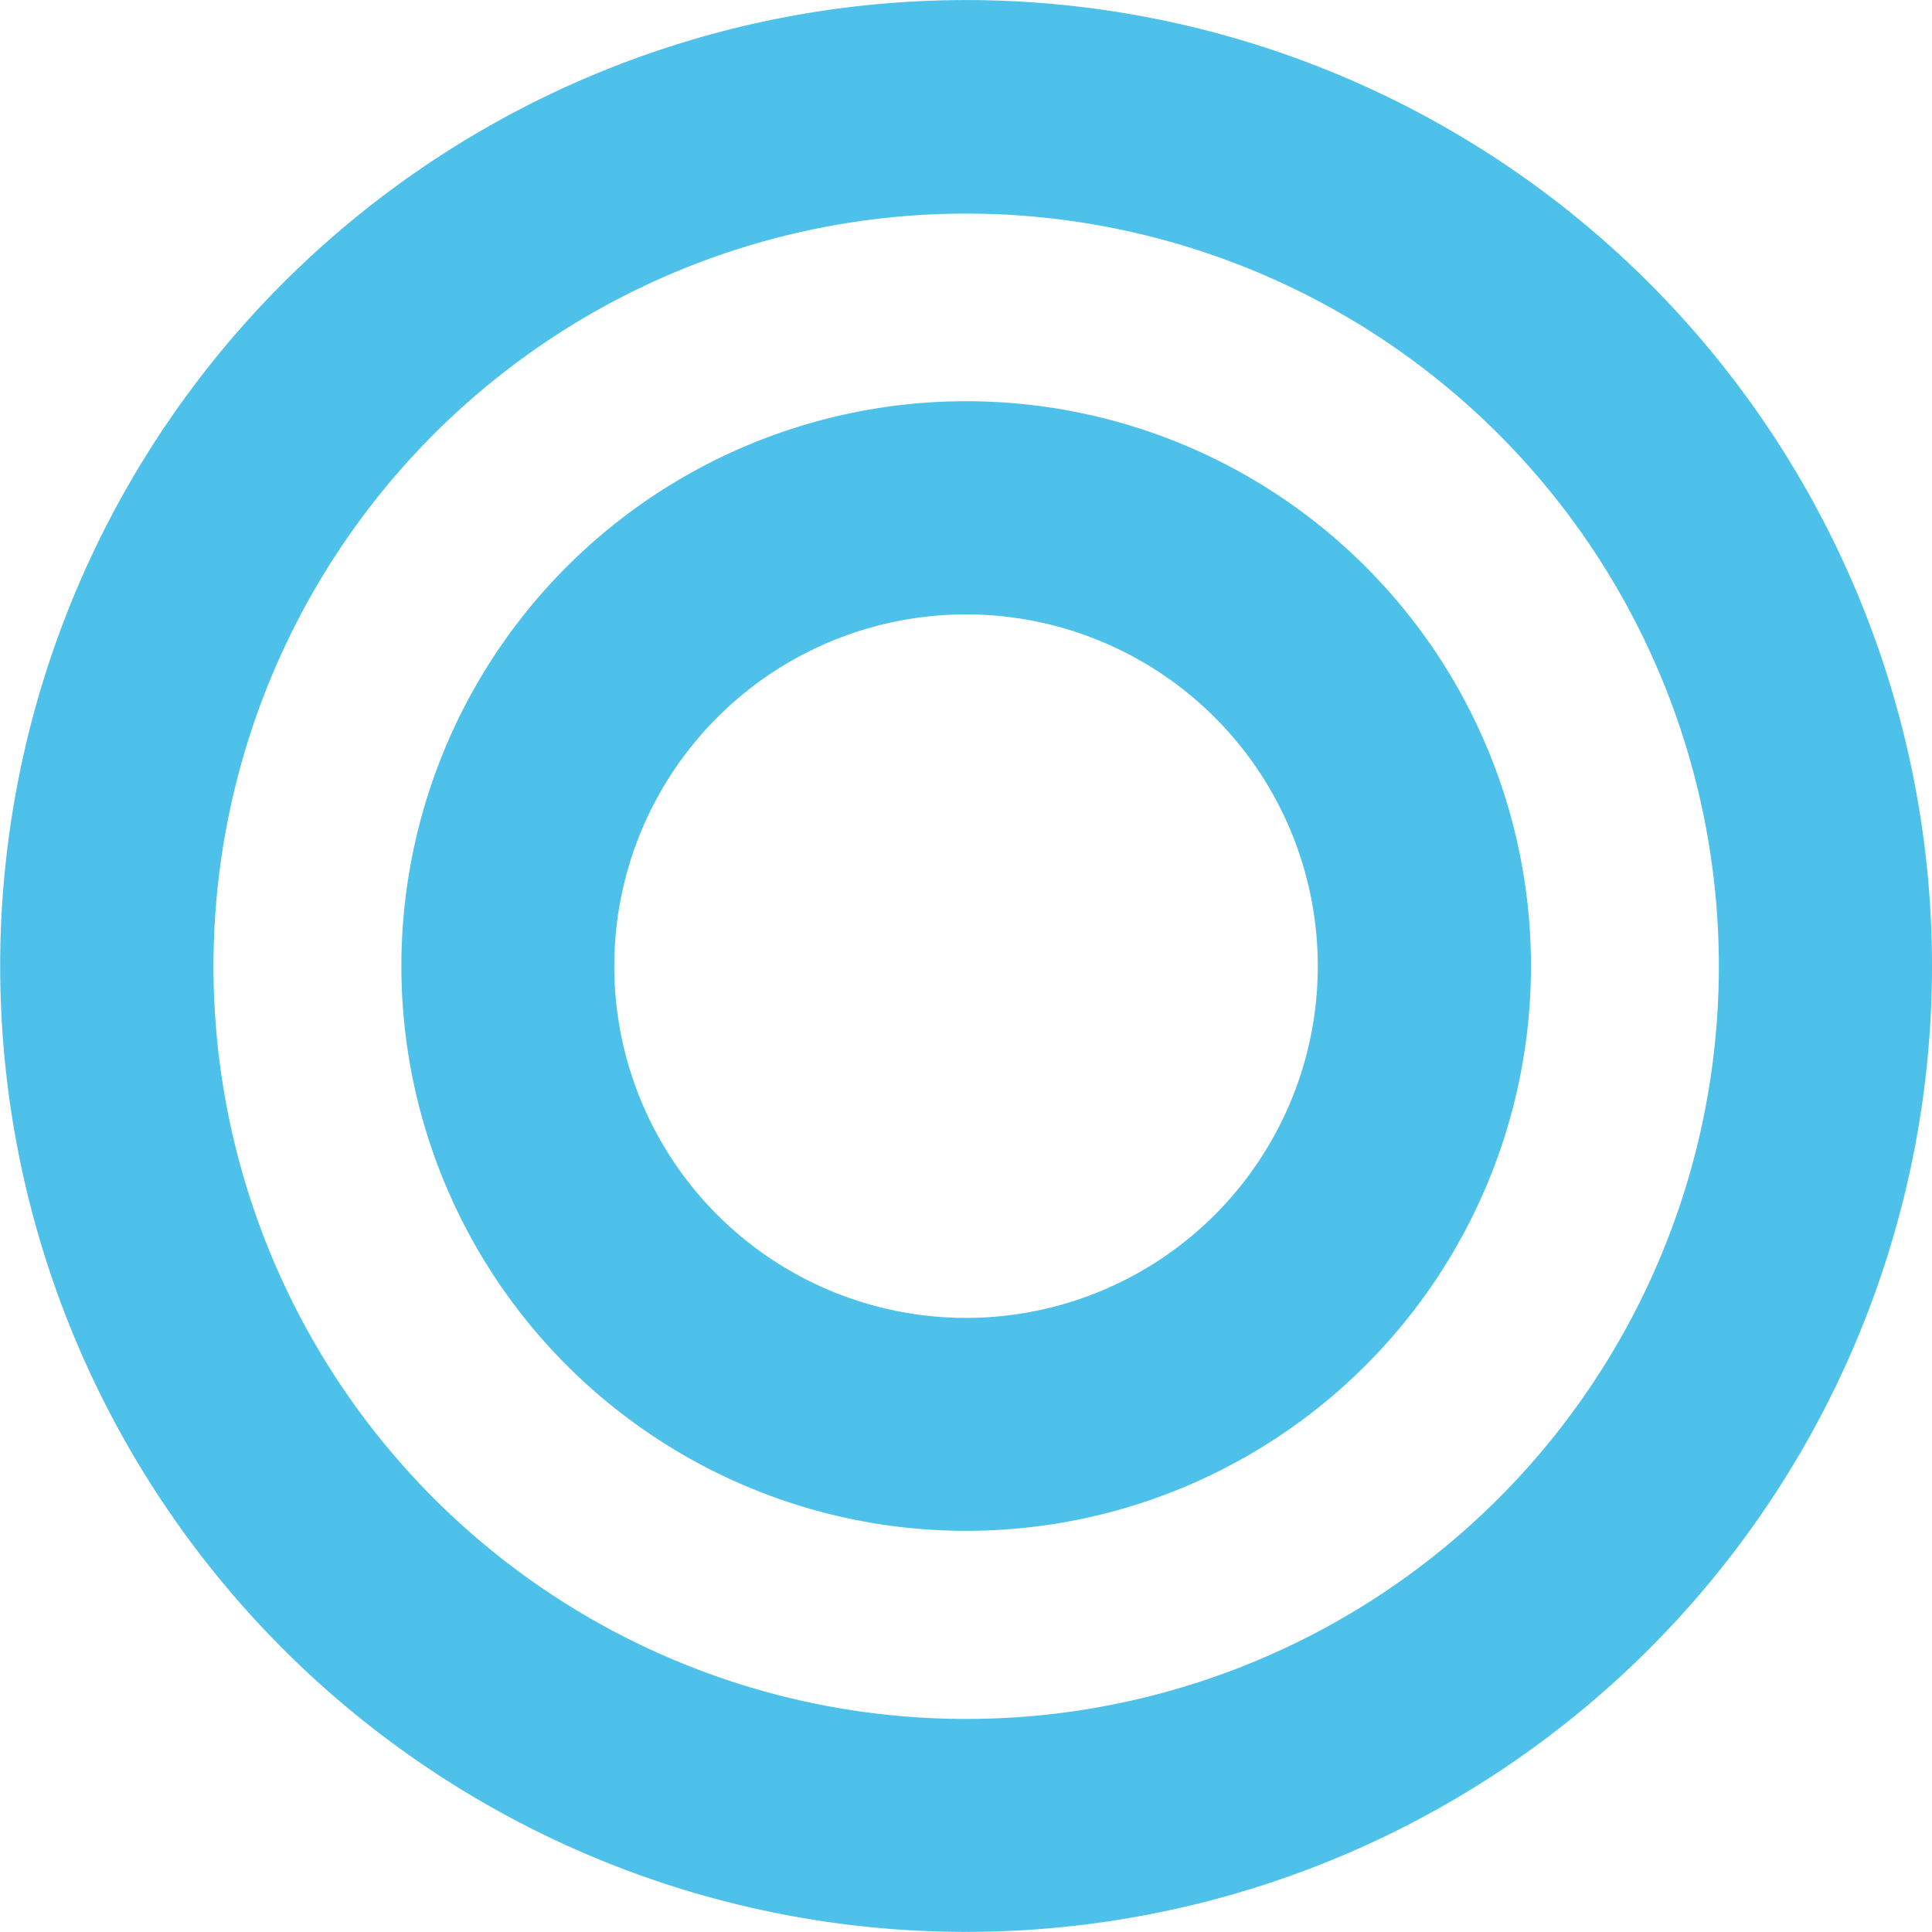 <svg xmlns="http://www.w3.org/2000/svg" width="32.021" height="32.02" viewBox="0 0 32.021 32.02"><defs><style>.a{fill:#4dc1e9;}</style></defs><path class="a" d="M601.332,2060.69a16.009,16.009,0,1,0,4.689,11.321A16.009,16.009,0,0,0,601.332,2060.69Zm-11.321,23.8a12.475,12.475,0,1,1,.005,0Zm0-21.84a9.361,9.361,0,1,0,.005,0Zm0,15.193a5.83,5.83,0,1,1,5.83-5.83h0a5.83,5.83,0,0,1-5.825,5.83Z" transform="translate(-574 -2056)"/></svg>